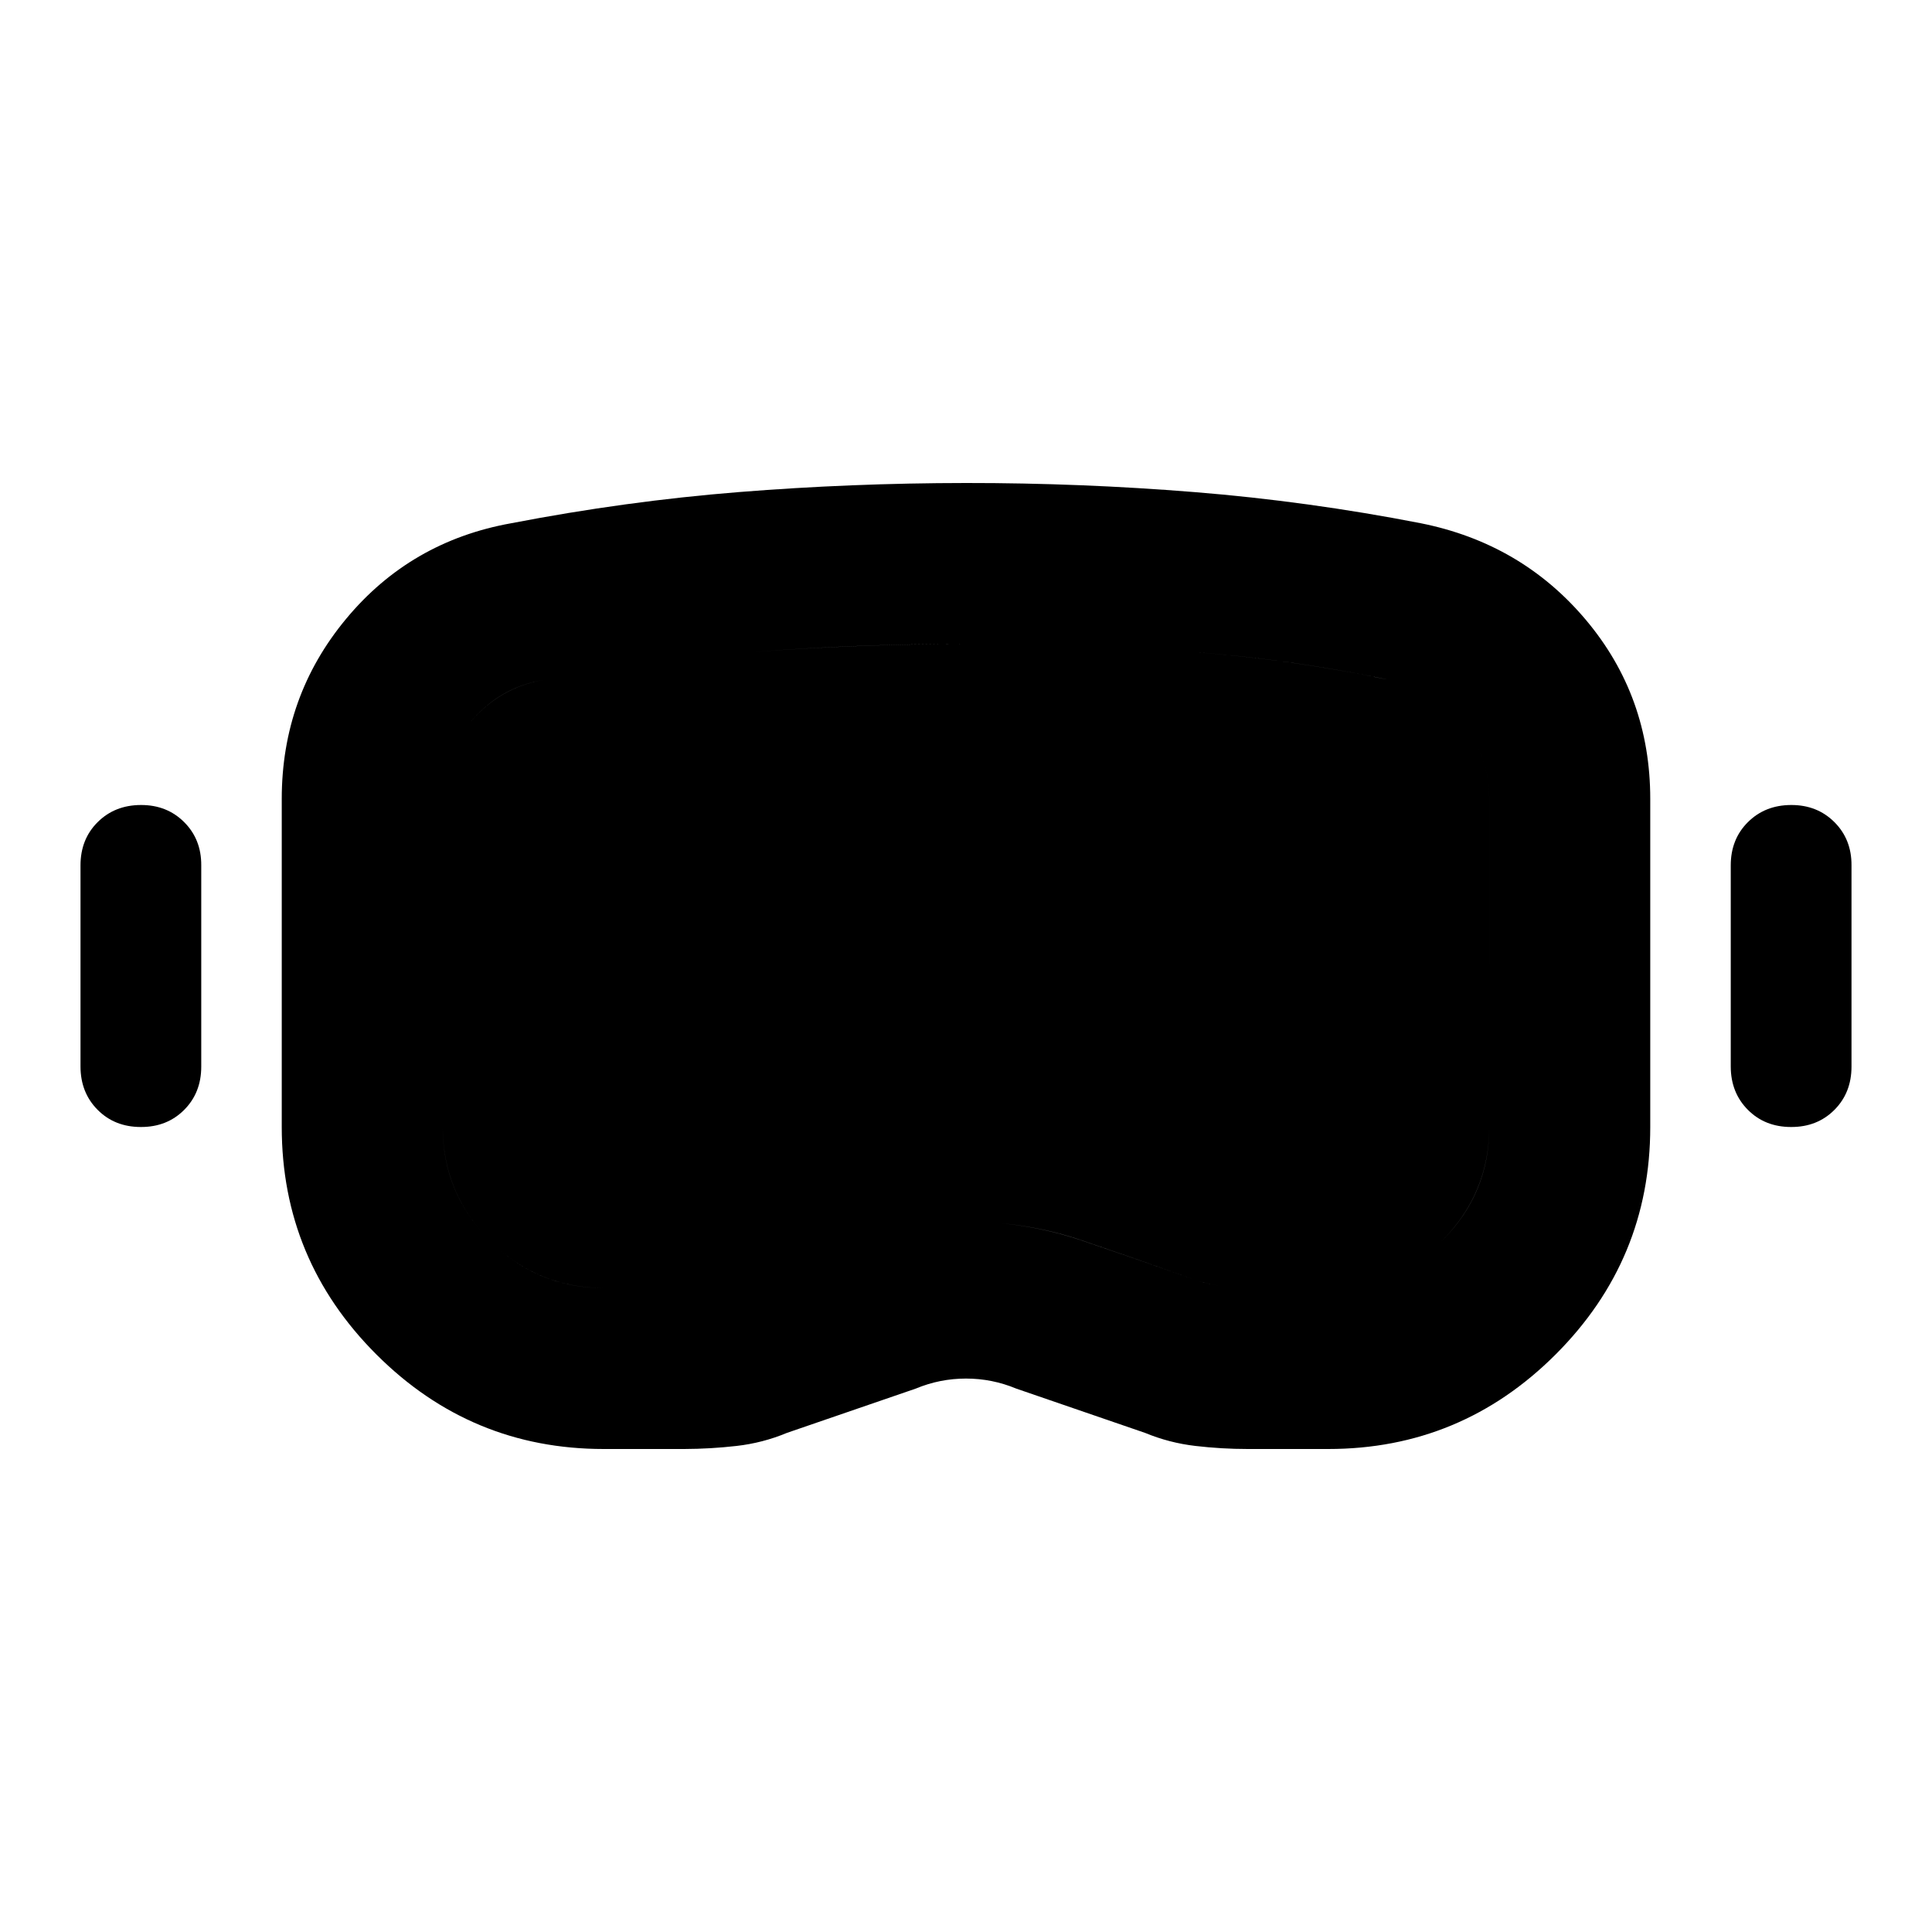 <?xml version="1.0" encoding="utf-8"?>
<!-- Generator: www.svgicons.com -->
<svg xmlns="http://www.w3.org/2000/svg" width="800" height="800" viewBox="0 0 24 24">
<path fill="currentColor" d="M7.5 18q-1.65 0-2.825-1.175T3.5 14V9.925q0-1.275.8-2.238T6.35 6.5q1.425-.275 2.825-.387T12 6t2.838.113t2.812.387q1.25.25 2.05 1.2t.8 2.225V14q0 1.65-1.175 2.825T16.5 18h-1q-.325 0-.65-.038t-.625-.162l-1.6-.55q-.3-.125-.625-.125t-.625.125l-1.6.55q-.3.125-.625.162T8.5 18zm0-2h1q.175 0 .338-.025t.312-.075q.725-.225 1.413-.475t1.437-.25t1.45.238t1.4.487q.15.05.313.075T15.5 16h1q.825 0 1.413-.587T18.5 14V9.925q0-.55-.35-.95t-.875-.525q-1.3-.275-2.613-.362T12 8t-2.65.1t-2.625.35q-.525.1-.875.513t-.35.962V14q0 .825.588 1.413T7.5 16m-5.75-2q-.325 0-.537-.213T1 13.25v-2.5q0-.325.213-.537T1.75 10t.538.213t.212.537v2.5q0 .325-.213.538T1.75 14m20.5 0q-.325 0-.537-.213t-.213-.537v-2.5q0-.325.213-.537T22.25 10t.538.213t.212.537v2.5q0 .325-.213.538T22.25 14M7.5 16q-.825 0-1.412-.587T5.5 14V9.925q0-.55.35-.962t.875-.513Q8.05 8.2 9.35 8.1T12 8t2.663.088t2.612.362q.525.125.875.525t.35.95V14q0 .825-.587 1.413T16.5 16h-1q-.175 0-.337-.025t-.313-.075q-.7-.25-1.4-.488T12 15.176t-1.437.25t-1.413.475q-.15.05-.312.075T8.5 16z"/>
</svg>